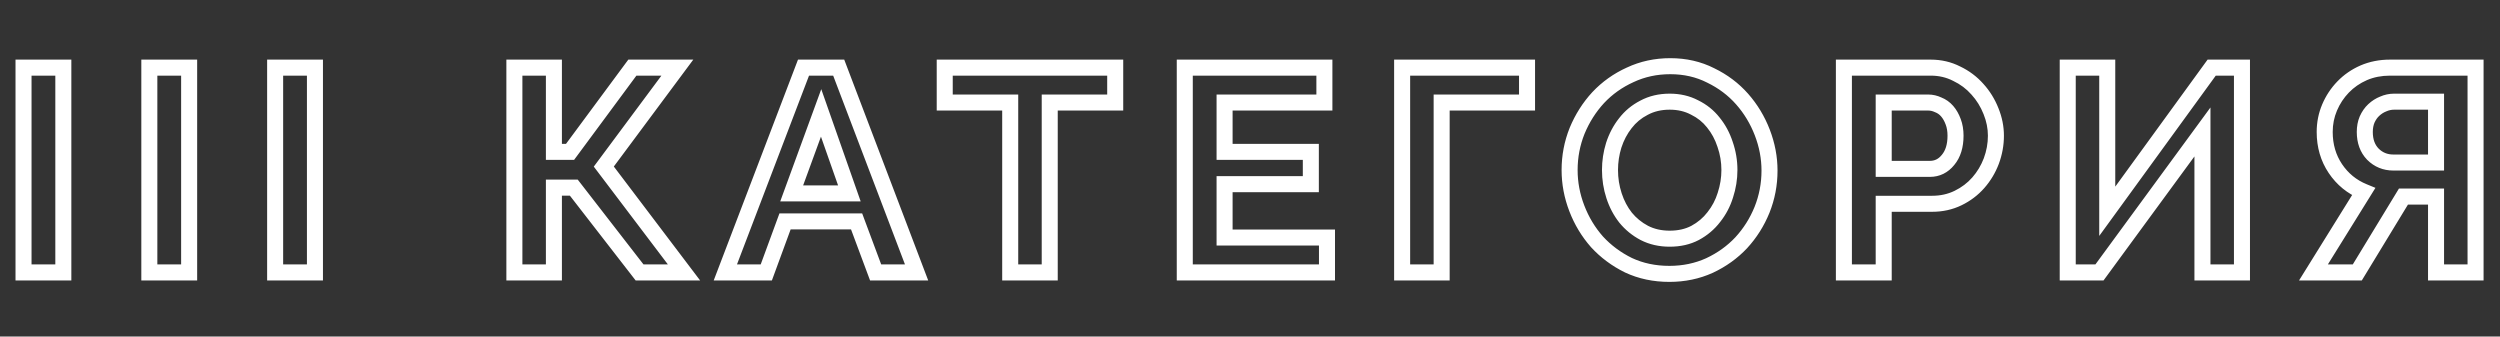 <?xml version="1.0" encoding="UTF-8"?> <svg xmlns="http://www.w3.org/2000/svg" width="312" height="42" viewBox="0 0 312 42" fill="none"><rect x="0" y="0" width="312" height="42" fill="#333333" stroke="none"/> <path d="M2.936 34H1.936V35H2.936V34ZM2.936 8.44V7.44H1.936V8.44H2.936ZM7.904 8.44H8.904V7.44H7.904V8.44ZM7.904 34V35H8.904V34H7.904ZM3.936 34V8.44H1.936V34H3.936ZM2.936 9.44H7.904V7.44H2.936V9.44ZM6.904 8.44V34H8.904V8.44H6.904ZM7.904 33H2.936V35H7.904V33ZM18.637 34H17.637V35H18.637V34ZM18.637 8.44V7.44H17.637V8.44H18.637ZM23.605 8.44H24.605V7.44H23.605V8.44ZM23.605 34V35H24.605V34H23.605ZM19.637 34V8.44H17.637V34H19.637ZM18.637 9.44H23.605V7.44H18.637V9.44ZM22.605 8.44V34H24.605V8.44H22.605ZM23.605 33H18.637V35H23.605V33ZM34.337 34H33.337V35H34.337V34ZM34.337 8.44V7.44H33.337V8.44H34.337ZM39.305 8.44H40.305V7.44H39.305V8.44ZM39.305 34V35H40.305V34H39.305ZM35.337 34V8.44H33.337V34H35.337ZM34.337 9.44H39.305V7.44H34.337V9.44ZM38.305 8.44V34H40.305V8.44H38.305ZM39.305 33H34.337V35H39.305V33ZM69.127 18.952H68.127V19.952H69.127V18.952ZM71.143 18.952V19.952H71.647L71.947 19.547L71.143 18.952ZM78.919 8.44V7.44H78.415L78.115 7.845L78.919 8.44ZM84.535 8.44L85.337 9.037L86.524 7.44H84.535V8.44ZM75.355 20.788L74.552 20.191L74.104 20.794L74.558 21.392L75.355 20.788ZM85.363 34V35H87.375L86.16 33.396L85.363 34ZM79.819 34L79.028 34.613L79.329 35H79.819V34ZM71.611 23.416L72.401 22.803L72.101 22.416H71.611V23.416ZM69.127 23.416V22.416H68.127V23.416H69.127ZM69.127 34V35H70.127V34H69.127ZM64.195 34H63.195V35H64.195V34ZM64.195 8.44V7.44H63.195V8.44H64.195ZM69.127 8.44H70.127V7.44H69.127V8.44ZM69.127 19.952H71.143V17.952H69.127V19.952ZM71.947 19.547L79.723 9.035L78.115 7.845L70.339 18.357L71.947 19.547ZM78.919 9.44H84.535V7.44H78.919V9.44ZM83.732 7.843L74.552 20.191L76.157 21.385L85.337 9.037L83.732 7.843ZM74.558 21.392L84.566 34.604L86.16 33.396L76.152 20.184L74.558 21.392ZM85.363 33H79.819V35H85.363V33ZM80.609 33.387L72.401 22.803L70.82 24.029L79.028 34.613L80.609 33.387ZM71.611 22.416H69.127V24.416H71.611V22.416ZM68.127 23.416V34H70.127V23.416H68.127ZM69.127 33H64.195V35H69.127V33ZM65.195 34V8.44H63.195V34H65.195ZM64.195 9.44H69.127V7.44H64.195V9.44ZM68.127 8.44V18.952H70.127V8.44H68.127ZM100.278 8.44V7.44H99.59L99.344 8.083L100.278 8.44ZM104.67 8.44L105.605 8.085L105.36 7.44H104.67V8.44ZM114.39 34V35H115.84L115.325 33.645L114.39 34ZM109.278 34L108.341 34.349L108.584 35H109.278V34ZM106.902 27.628L107.839 27.279L107.597 26.628H106.902V27.628ZM97.974 27.628V26.628H97.276L97.035 27.283L97.974 27.628ZM95.634 34V35H96.332L96.573 34.345L95.634 34ZM90.522 34L89.588 33.643L89.07 35H90.522V34ZM106.002 24.136V25.136H107.413L106.946 23.805L106.002 24.136ZM102.474 14.092L103.418 13.761L102.493 11.128L101.535 13.749L102.474 14.092ZM98.802 24.136L97.863 23.793L97.372 25.136H98.802V24.136ZM100.278 9.44H104.67V7.44H100.278V9.44ZM103.735 8.795L113.455 34.355L115.325 33.645L105.605 8.085L103.735 8.795ZM114.39 33H109.278V35H114.39V33ZM110.215 33.651L107.839 27.279L105.965 27.977L108.341 34.349L110.215 33.651ZM106.902 26.628H97.974V28.628H106.902V26.628ZM97.035 27.283L94.695 33.655L96.573 34.345L98.913 27.973L97.035 27.283ZM95.634 33H90.522V35H95.634V33ZM91.457 34.357L101.212 8.797L99.344 8.083L89.588 33.643L91.457 34.357ZM106.946 23.805L103.418 13.761L101.531 14.423L105.059 24.467L106.946 23.805ZM101.535 13.749L97.863 23.793L99.741 24.479L103.413 14.435L101.535 13.749ZM98.802 25.136H106.002V23.136H98.802V25.136ZM139.178 12.796V13.796H140.178V12.796H139.178ZM131.006 12.796V11.796H130.006V12.796H131.006ZM131.006 34V35H132.006V34H131.006ZM126.074 34H125.074V35H126.074V34ZM126.074 12.796H127.074V11.796H126.074V12.796ZM117.902 12.796H116.902V13.796H117.902V12.796ZM117.902 8.44V7.44H116.902V8.44H117.902ZM139.178 8.44H140.178V7.44H139.178V8.44ZM139.178 11.796H131.006V13.796H139.178V11.796ZM130.006 12.796V34H132.006V12.796H130.006ZM131.006 33H126.074V35H131.006V33ZM127.074 34V12.796H125.074V34H127.074ZM126.074 11.796H117.902V13.796H126.074V11.796ZM118.902 12.796V8.44H116.902V12.796H118.902ZM117.902 9.44H139.178V7.44H117.902V9.44ZM138.178 8.44V12.796H140.178V8.44H138.178ZM165.608 29.644H166.608V28.644H165.608V29.644ZM165.608 34V35H166.608V34H165.608ZM147.86 34H146.86V35H147.86V34ZM147.86 8.44V7.44H146.86V8.44H147.86ZM165.284 8.44H166.284V7.44H165.284V8.44ZM165.284 12.796V13.796H166.284V12.796H165.284ZM152.828 12.796V11.796H151.828V12.796H152.828ZM152.828 18.952H151.828V19.952H152.828V18.952ZM163.592 18.952H164.592V17.952H163.592V18.952ZM163.592 22.984V23.984H164.592V22.984H163.592ZM152.828 22.984V21.984H151.828V22.984H152.828ZM152.828 29.644H151.828V30.644H152.828V29.644ZM164.608 29.644V34H166.608V29.644H164.608ZM165.608 33H147.86V35H165.608V33ZM148.86 34V8.44H146.86V34H148.86ZM147.86 9.44H165.284V7.44H147.86V9.44ZM164.284 8.44V12.796H166.284V8.44H164.284ZM165.284 11.796H152.828V13.796H165.284V11.796ZM151.828 12.796V18.952H153.828V12.796H151.828ZM152.828 19.952H163.592V17.952H152.828V19.952ZM162.592 18.952V22.984H164.592V18.952H162.592ZM163.592 21.984H152.828V23.984H163.592V21.984ZM151.828 22.984V29.644H153.828V22.984H151.828ZM152.828 30.644H165.608V28.644H152.828V30.644ZM190.574 12.796V13.796H191.574V12.796H190.574ZM179.918 12.796V11.796H178.918V12.796H179.918ZM179.918 34V35H180.918V34H179.918ZM174.986 34H173.986V35H174.986V34ZM174.986 8.44V7.44H173.986V8.44H174.986ZM190.574 8.44H191.574V7.44H190.574V8.44ZM190.574 11.796H179.918V13.796H190.574V11.796ZM178.918 12.796V34H180.918V12.796H178.918ZM179.918 33H174.986V35H179.918V33ZM175.986 34V8.44H173.986V34H175.986ZM174.986 9.44H190.574V7.44H174.986V9.44ZM189.574 8.44V12.796H191.574V8.44H189.574ZM203.231 33.1L202.79 33.997L202.798 34.001L202.807 34.005L203.231 33.1ZM199.307 30.184L198.557 30.846L198.564 30.853L198.571 30.861L199.307 30.184ZM196.787 26.008L197.721 25.649L197.721 25.649L196.787 26.008ZM196.823 16.324L195.9 15.94L195.895 15.953L196.823 16.324ZM199.451 12.184L198.722 11.499L198.715 11.507L199.451 12.184ZM203.447 9.34L203.86 10.251L203.872 10.245L203.447 9.34ZM213.491 9.412L213.038 10.304L213.047 10.308L213.055 10.312L213.491 9.412ZM217.415 12.364L218.165 11.702L218.165 11.702L217.415 12.364ZM219.935 16.54L220.869 16.181L220.869 16.181L219.935 16.54ZM219.899 26.188L220.826 26.564L220.828 26.559L219.899 26.188ZM217.307 30.292L218.036 30.977L218.043 30.969L217.307 30.292ZM213.347 33.136L213.76 34.047L213.772 34.041L213.347 33.136ZM201.431 24.424L200.48 24.734L200.48 24.734L201.431 24.424ZM202.871 27.16L202.086 27.779L202.091 27.786L202.097 27.793L202.871 27.16ZM205.211 29.068L204.745 29.953L204.755 29.958L205.211 29.068ZM211.547 29.068L212.013 29.953L212.021 29.948L211.547 29.068ZM213.887 27.088L213.104 26.466L213.098 26.473L213.093 26.481L213.887 27.088ZM215.327 24.352L214.376 24.042L214.374 24.049L214.372 24.056L215.327 24.352ZM215.291 18.016L214.34 18.326L214.344 18.335L214.347 18.345L215.291 18.016ZM213.815 15.28L213.03 15.899L213.035 15.906L213.041 15.913L213.815 15.28ZM211.475 13.408L211.009 14.293L211.023 14.3L211.037 14.307L211.475 13.408ZM205.175 13.444L205.631 14.334L205.64 14.329L205.649 14.325L205.175 13.444ZM202.835 15.388L203.621 16.007L203.625 16.001L203.63 15.995L202.835 15.388ZM201.395 18.124L200.444 17.814L200.442 17.821L200.44 17.828L201.395 18.124ZM208.343 33.18C206.603 33.18 205.046 32.846 203.656 32.194L202.807 34.005C204.489 34.794 206.34 35.18 208.343 35.18V33.18ZM203.673 32.203C202.268 31.512 201.061 30.613 200.043 29.507L198.571 30.861C199.762 32.155 201.171 33.2 202.79 33.997L203.673 32.203ZM200.057 29.522C199.058 28.39 198.279 27.101 197.721 25.649L195.854 26.367C196.495 28.035 197.397 29.53 198.557 30.846L200.057 29.522ZM197.721 25.649C197.163 24.201 196.887 22.726 196.887 21.22H194.887C194.887 22.978 195.211 24.695 195.854 26.367L197.721 25.649ZM196.887 21.22C196.887 19.641 197.176 18.136 197.752 16.695L195.895 15.953C195.223 17.632 194.887 19.391 194.887 21.22H196.887ZM197.747 16.708C198.351 15.252 199.165 13.972 200.187 12.861L198.715 11.507C197.529 12.796 196.591 14.276 195.9 15.94L197.747 16.708ZM200.18 12.869C201.216 11.766 202.44 10.894 203.86 10.251L203.034 8.429C201.382 9.178 199.942 10.202 198.723 11.499L200.18 12.869ZM203.872 10.245C205.267 9.591 206.789 9.26 208.451 9.26V7.26C206.514 7.26 204.7 7.649 203.023 8.435L203.872 10.245ZM208.451 9.26C210.156 9.26 211.679 9.613 213.038 10.304L213.944 8.52C212.279 7.675 210.442 7.26 208.451 7.26V9.26ZM213.055 10.312C214.477 11.001 215.677 11.906 216.665 13.026L218.165 11.702C216.993 10.374 215.577 9.311 213.927 8.512L213.055 10.312ZM216.665 13.026C217.665 14.158 218.443 15.447 219.002 16.899L220.869 16.181C220.227 14.513 219.326 13.018 218.165 11.702L216.665 13.026ZM219.002 16.899C219.56 18.349 219.835 19.812 219.835 21.292H221.835C221.835 19.556 221.511 17.851 220.869 16.181L219.002 16.899ZM219.835 21.292C219.835 22.871 219.547 24.376 218.971 25.817L220.828 26.559C221.5 24.88 221.835 23.121 221.835 21.292H219.835ZM218.973 25.812C218.393 27.239 217.593 28.505 216.571 29.615L218.043 30.969C219.229 29.68 220.157 28.209 220.826 26.564L218.973 25.812ZM216.578 29.608C215.565 30.687 214.35 31.561 212.923 32.23L213.772 34.041C215.416 33.27 216.841 32.249 218.036 30.976L216.578 29.608ZM212.934 32.225C211.537 32.858 210.011 33.18 208.343 33.18V35.18C210.276 35.18 212.086 34.806 213.76 34.047L212.934 32.225ZM199.927 21.22C199.927 22.427 200.111 23.6 200.48 24.734L202.382 24.114C202.079 23.184 201.927 22.221 201.927 21.22H199.927ZM200.48 24.734C200.85 25.869 201.383 26.887 202.086 27.779L203.657 26.541C203.111 25.849 202.684 25.043 202.382 24.114L200.48 24.734ZM202.097 27.793C202.831 28.69 203.716 29.411 204.745 29.953L205.677 28.183C204.883 27.765 204.208 27.214 203.645 26.527L202.097 27.793ZM204.755 29.958C205.848 30.518 207.063 30.788 208.379 30.788V28.788C207.343 28.788 206.446 28.578 205.667 28.178L204.755 29.958ZM208.379 30.788C209.715 30.788 210.935 30.52 212.013 29.953L211.081 28.183C210.335 28.576 209.444 28.788 208.379 28.788V30.788ZM212.021 29.948C213.078 29.38 213.968 28.628 214.682 27.695L213.093 26.481C212.558 27.18 211.889 27.748 211.073 28.188L212.021 29.948ZM214.67 27.71C215.396 26.796 215.934 25.773 216.282 24.648L214.372 24.056C214.096 24.947 213.674 25.748 213.104 26.466L214.67 27.71ZM216.278 24.662C216.646 23.532 216.831 22.384 216.831 21.22H214.831C214.831 22.168 214.681 23.108 214.376 24.042L216.278 24.662ZM216.831 21.22C216.831 20.005 216.633 18.826 216.235 17.687L214.347 18.345C214.67 19.27 214.831 20.227 214.831 21.22H216.831ZM216.242 17.706C215.87 16.564 215.32 15.54 214.589 14.647L213.041 15.913C213.606 16.604 214.04 17.404 214.34 18.326L216.242 17.706ZM214.601 14.661C213.88 13.747 212.98 13.029 211.913 12.509L211.037 14.307C211.842 14.699 212.502 15.229 213.03 15.899L214.601 14.661ZM211.941 12.523C210.869 11.959 209.674 11.688 208.379 11.688V13.688C209.388 13.688 210.257 13.897 211.009 14.293L211.941 12.523ZM208.379 11.688C207.035 11.688 205.801 11.971 204.701 12.563L205.649 14.325C206.422 13.909 207.323 13.688 208.379 13.688V11.688ZM204.719 12.554C203.654 13.1 202.757 13.844 202.041 14.78L203.63 15.995C204.161 15.3 204.824 14.748 205.631 14.334L204.719 12.554ZM202.05 14.769C201.347 15.661 200.814 16.679 200.444 17.814L202.346 18.434C202.648 17.505 203.075 16.7 203.621 16.007L202.05 14.769ZM200.44 17.828C200.098 18.932 199.927 20.064 199.927 21.22H201.927C201.927 20.264 202.068 19.332 202.35 18.42L200.44 17.828ZM230.118 34H229.118V35H230.118V34ZM230.118 8.44V7.44H229.118V8.44H230.118ZM244.194 9.196L243.738 10.086L243.751 10.093L243.764 10.099L244.194 9.196ZM246.786 11.14L246.036 11.802L246.041 11.807L246.046 11.813L246.786 11.14ZM248.478 13.876L247.548 14.244L247.551 14.251L248.478 13.876ZM248.514 20.104L249.449 20.46L249.451 20.453L248.514 20.104ZM246.894 22.804L247.645 23.464L247.645 23.464L246.894 22.804ZM244.374 24.712L244.813 25.611L244.813 25.611L244.374 24.712ZM235.086 25.432V24.432H234.086V25.432H235.086ZM235.086 34V35H236.086V34H235.086ZM235.086 21.076H234.086V22.076H235.086V21.076ZM243.114 19.96L242.348 19.317L242.342 19.325L242.336 19.332L243.114 19.96ZM243.762 15.208L242.822 15.55L242.825 15.557L242.828 15.564L243.762 15.208ZM243.006 13.876L243.762 13.221L243.762 13.221L243.006 13.876ZM241.89 13.084L241.464 13.989L241.496 14.004L241.528 14.016L241.89 13.084ZM235.086 12.796V11.796H234.086V12.796H235.086ZM231.118 34V8.44H229.118V34H231.118ZM230.118 9.44H240.954V7.44H230.118V9.44ZM240.954 9.44C241.982 9.44 242.904 9.659 243.738 10.086L244.65 8.306C243.516 7.725 242.278 7.44 240.954 7.44V9.44ZM243.764 10.099C244.654 10.522 245.408 11.089 246.036 11.802L247.536 10.478C246.724 9.559 245.751 8.83 244.624 8.293L243.764 10.099ZM246.046 11.813C246.682 12.512 247.183 13.32 247.548 14.244L249.408 13.508C248.957 12.368 248.33 11.352 247.526 10.467L246.046 11.813ZM247.551 14.251C247.914 15.146 248.09 16.039 248.09 16.936H250.09C250.09 15.769 249.859 14.621 249.405 13.501L247.551 14.251ZM248.09 16.936C248.09 17.895 247.92 18.833 247.577 19.755L249.451 20.453C249.876 19.311 250.09 18.137 250.09 16.936H248.09ZM247.58 19.748C247.237 20.647 246.758 21.444 246.143 22.144L247.645 23.464C248.422 22.58 249.023 21.577 249.449 20.46L247.58 19.748ZM246.143 22.144C245.538 22.833 244.805 23.389 243.936 23.813L244.813 25.611C245.911 25.075 246.858 24.359 247.645 23.464L246.143 22.144ZM243.936 23.813C243.098 24.222 242.17 24.432 241.134 24.432V26.432C242.451 26.432 243.682 26.162 244.813 25.611L243.936 23.813ZM241.134 24.432H235.086V26.432H241.134V24.432ZM234.086 25.432V34H236.086V25.432H234.086ZM235.086 33H230.118V35H235.086V33ZM235.086 22.076H240.846V20.076H235.086V22.076ZM240.846 22.076C242.077 22.076 243.113 21.554 243.893 20.588L242.336 19.332C241.915 19.854 241.439 20.076 240.846 20.076V22.076ZM243.88 20.603C244.697 19.629 245.05 18.369 245.05 16.936H243.05C243.05 18.047 242.779 18.803 242.348 19.317L243.88 20.603ZM245.05 16.936C245.05 16.19 244.94 15.49 244.697 14.852L242.828 15.564C242.969 15.934 243.05 16.386 243.05 16.936H245.05ZM244.702 14.866C244.475 14.244 244.167 13.688 243.762 13.221L242.25 14.531C242.469 14.784 242.665 15.116 242.822 15.55L244.702 14.866ZM243.762 13.221C243.346 12.742 242.841 12.381 242.253 12.152L241.528 14.016C241.804 14.123 242.042 14.29 242.25 14.531L243.762 13.221ZM242.316 12.179C241.781 11.927 241.216 11.796 240.63 11.796V13.796C240.908 13.796 241.184 13.857 241.464 13.989L242.316 12.179ZM240.63 11.796H235.086V13.796H240.63V11.796ZM234.086 12.796V21.076H236.086V12.796H234.086ZM262.985 26.368H261.985V29.444L263.794 26.956L262.985 26.368ZM276.017 8.44V7.44H275.508L275.208 7.852L276.017 8.44ZM279.797 8.44H280.797V7.44H279.797V8.44ZM279.797 34V35H280.797V34H279.797ZM274.865 34H273.865V35H274.865V34ZM274.865 16.468H275.865V13.412L274.059 15.877L274.865 16.468ZM262.013 34V35H262.52L262.82 34.591L262.013 34ZM258.053 34H257.053V35H258.053V34ZM258.053 8.44V7.44H257.053V8.44H258.053ZM262.985 8.44H263.985V7.44H262.985V8.44ZM263.794 26.956L276.826 9.028L275.208 7.852L262.176 25.78L263.794 26.956ZM276.017 9.44H279.797V7.44H276.017V9.44ZM278.797 8.44V34H280.797V8.44H278.797ZM279.797 33H274.865V35H279.797V33ZM275.865 34V16.468H273.865V34H275.865ZM274.059 15.877L261.207 33.409L262.82 34.591L275.672 17.059L274.059 15.877ZM262.013 33H258.053V35H262.013V33ZM259.053 34V8.44H257.053V34H259.053ZM258.053 9.44H262.985V7.44H258.053V9.44ZM261.985 8.44V26.368H263.985V8.44H261.985ZM304.018 34H303.018V35H304.018V34ZM304.018 24.532H305.018V23.532H304.018V24.532ZM299.95 24.532V23.532H299.388L299.096 24.012L299.95 24.532ZM294.19 34V35H294.753L295.045 34.52L294.19 34ZM288.718 34L287.869 33.472L286.92 35H288.718V34ZM294.982 23.92L295.832 24.448L296.456 23.443L295.362 22.995L294.982 23.92ZM290.734 13.408L291.655 13.799L291.655 13.799L290.734 13.408ZM292.426 10.852L293.145 11.547L293.145 11.547L292.426 10.852ZM294.982 9.088L294.589 8.169L294.581 8.172L294.982 9.088ZM308.95 8.44H309.95V7.44H308.95V8.44ZM308.95 34V35H309.95V34H308.95ZM304.018 12.688H305.018V11.688H304.018V12.688ZM297.43 12.976L297.793 13.908L297.815 13.899L297.837 13.89L297.43 12.976ZM296.242 13.732L296.923 14.465L296.925 14.463L296.242 13.732ZM295.414 14.92L294.503 14.51L294.498 14.521L294.493 14.532L295.414 14.92ZM296.134 19.24L295.415 19.935L295.421 19.941L295.427 19.947L296.134 19.24ZM304.018 20.284V21.284H305.018V20.284H304.018ZM305.018 34V24.532H303.018V34H305.018ZM304.018 23.532H299.95V25.532H304.018V23.532ZM299.096 24.012L293.336 33.48L295.045 34.52L300.805 25.052L299.096 24.012ZM294.19 33H288.718V35H294.19V33ZM289.568 34.528L295.832 24.448L294.133 23.392L287.869 33.472L289.568 34.528ZM295.362 22.995C294.082 22.47 293.062 21.639 292.284 20.482L290.625 21.598C291.623 23.081 292.955 24.17 294.603 24.845L295.362 22.995ZM292.284 20.482C291.517 19.341 291.122 18.015 291.122 16.468H289.122C289.122 18.377 289.616 20.099 290.625 21.598L292.284 20.482ZM291.122 16.468C291.122 15.518 291.301 14.631 291.655 13.799L289.814 13.017C289.352 14.105 289.122 15.258 289.122 16.468H291.122ZM291.655 13.799C292.015 12.951 292.511 12.203 293.145 11.547L291.708 10.157C290.902 10.989 290.27 11.945 289.814 13.017L291.655 13.799ZM293.145 11.547C293.771 10.9 294.515 10.386 295.384 10.004L294.581 8.172C293.482 8.655 292.522 9.316 291.708 10.157L293.145 11.547ZM295.376 10.007C296.251 9.632 297.208 9.44 298.258 9.44V7.44C296.957 7.44 295.73 7.68 294.589 8.169L295.376 10.007ZM298.258 9.44H308.95V7.44H298.258V9.44ZM307.95 8.44V34H309.95V8.44H307.95ZM308.95 33H304.018V35H308.95V33ZM304.018 11.688H298.798V13.688H304.018V11.688ZM298.798 11.688C298.181 11.688 297.586 11.812 297.024 12.062L297.837 13.89C298.139 13.755 298.456 13.688 298.798 13.688V11.688ZM297.068 12.044C296.51 12.261 296.007 12.584 295.56 13.001L296.925 14.463C297.198 14.208 297.487 14.027 297.793 13.908L297.068 12.044ZM295.562 12.999C295.115 13.415 294.765 13.926 294.503 14.51L296.326 15.33C296.496 14.954 296.698 14.673 296.923 14.465L295.562 12.999ZM294.493 14.532C294.241 15.129 294.126 15.78 294.126 16.468H296.126C296.126 16.004 296.204 15.623 296.336 15.308L294.493 14.532ZM294.126 16.468C294.126 17.826 294.53 19.017 295.415 19.935L296.854 18.545C296.395 18.071 296.126 17.414 296.126 16.468H294.126ZM295.427 19.947C296.316 20.836 297.424 21.284 298.69 21.284V19.284C297.941 19.284 297.345 19.036 296.842 18.533L295.427 19.947ZM298.69 21.284H304.018V19.284H298.69V21.284ZM305.018 20.284V12.688H303.018V20.284H305.018Z" fill="white"></path> </svg> 